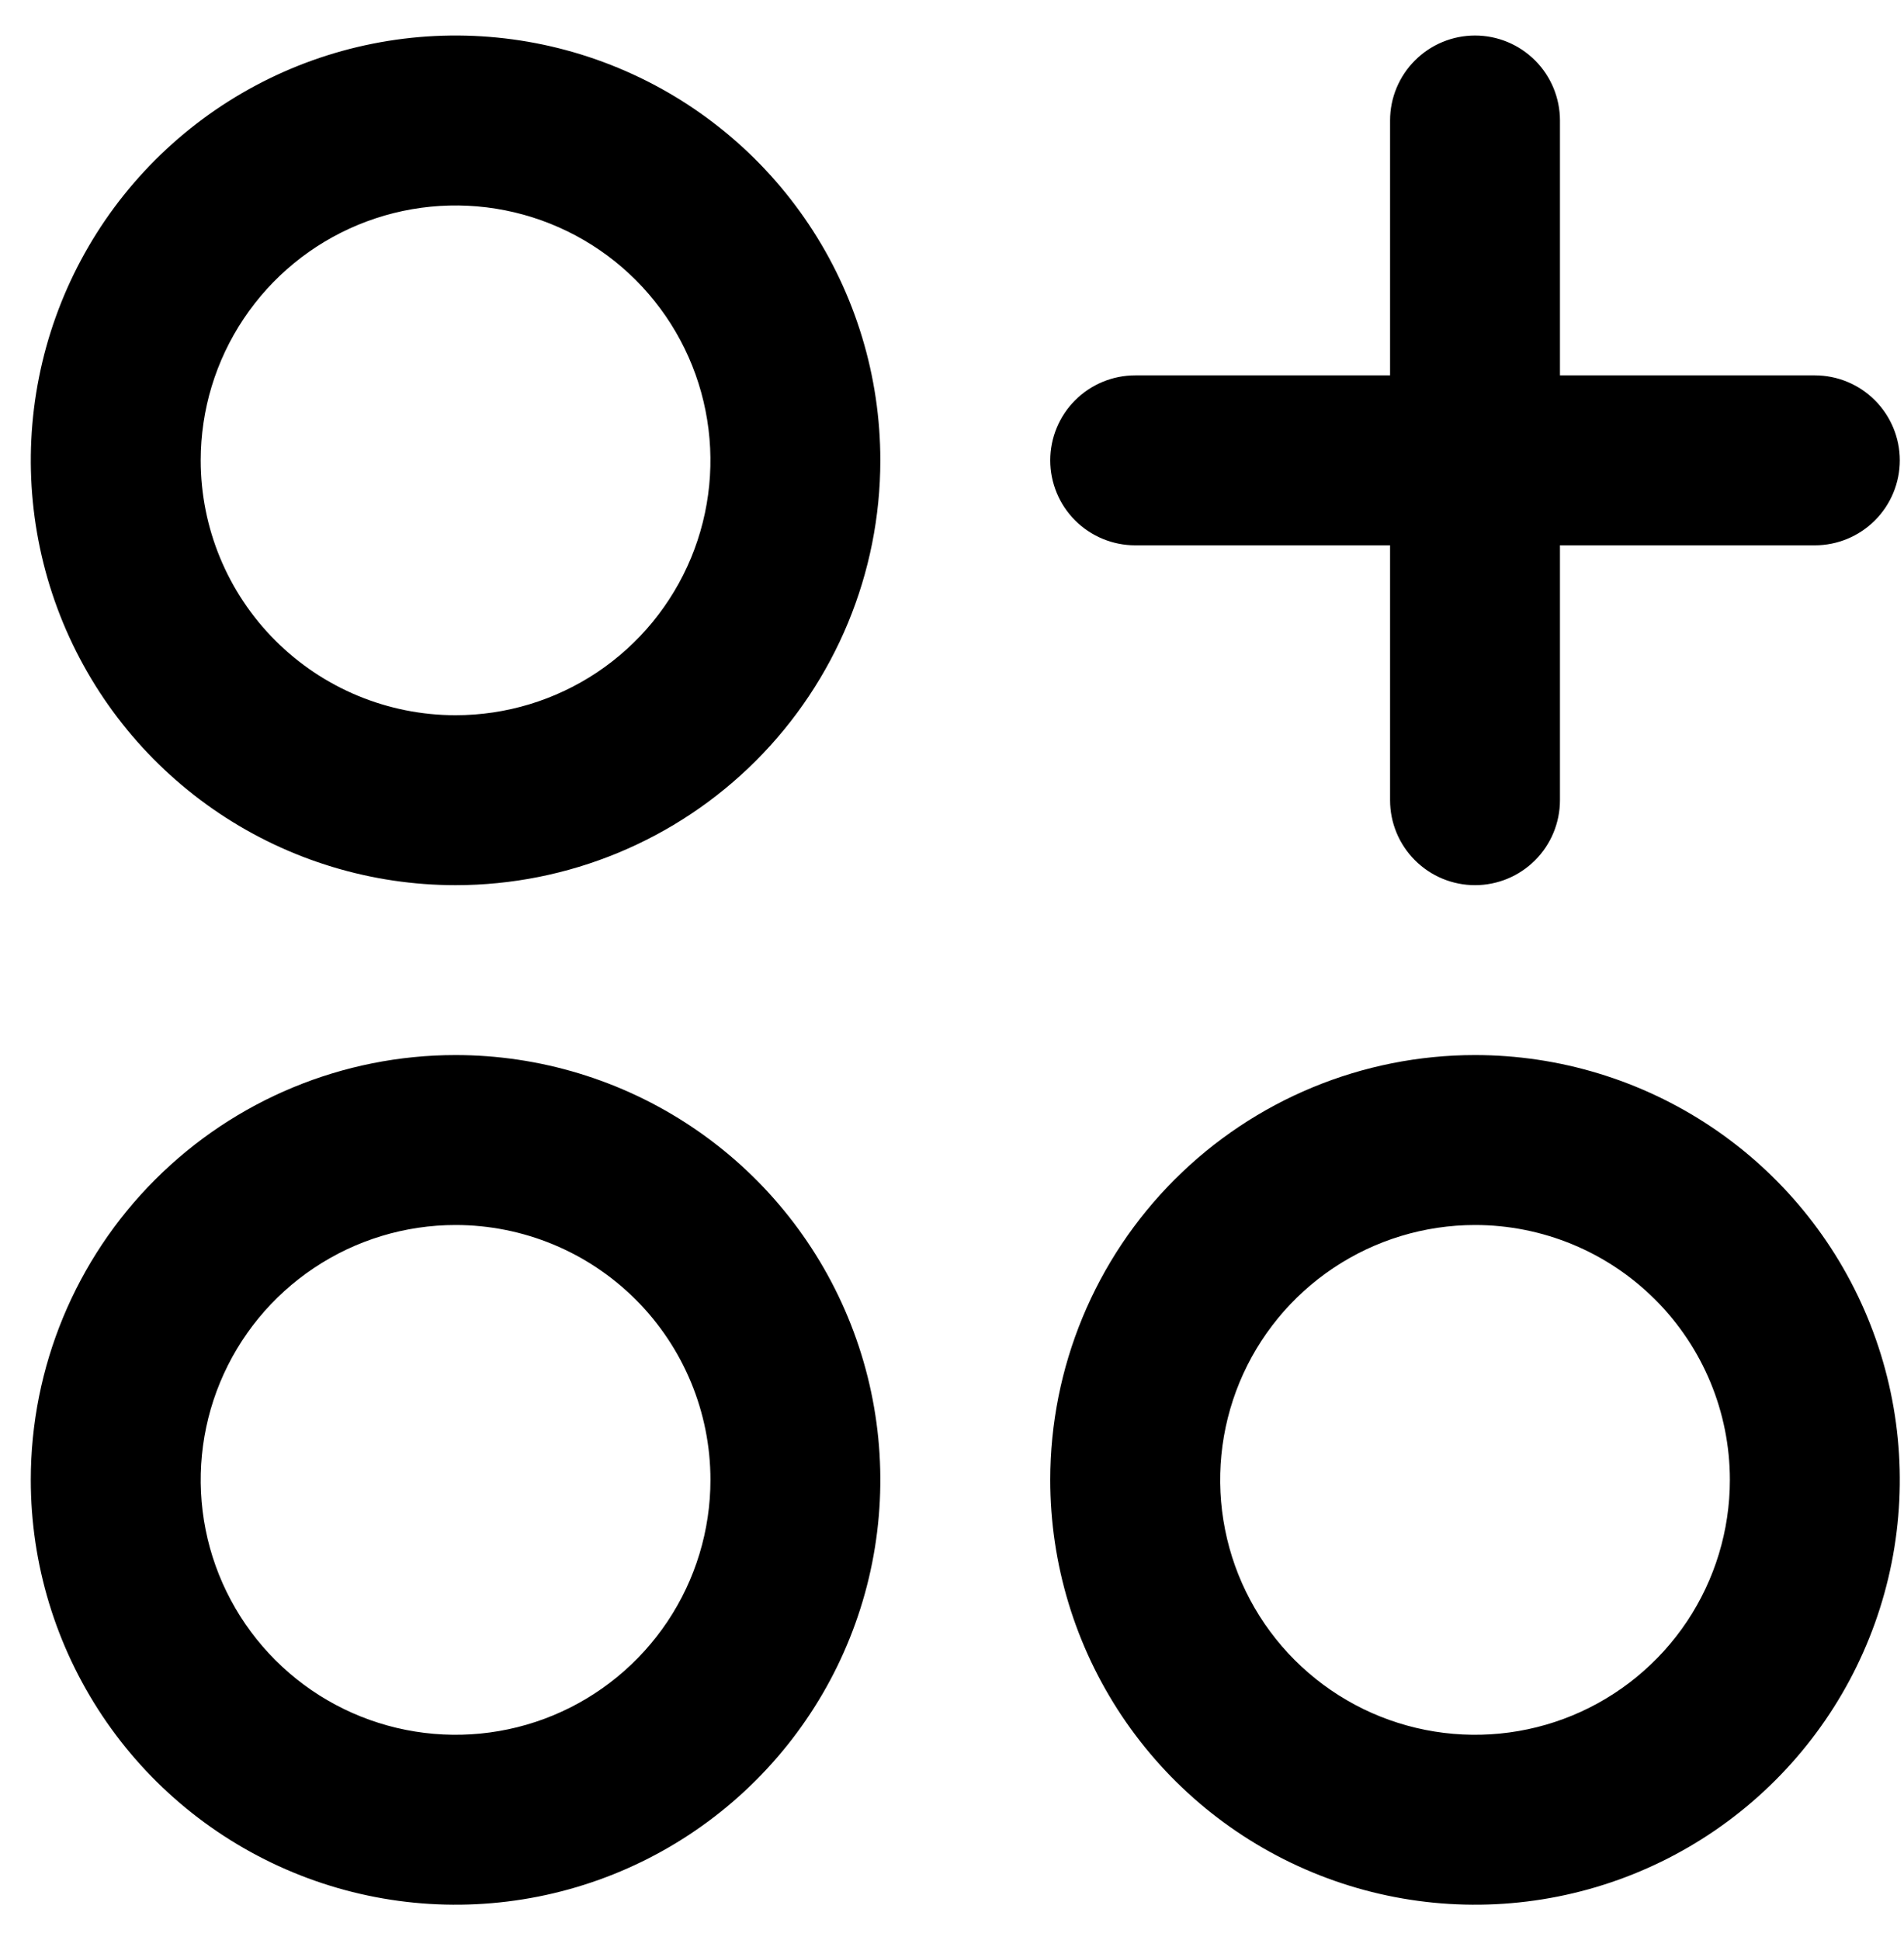 <svg width="53" height="54" viewBox="0 0 53 54" fill="none" xmlns="http://www.w3.org/2000/svg">
<path d="M0.857 41.19C0.857 43.529 1.551 45.815 2.85 47.759C4.149 49.704 5.996 51.219 8.157 52.114C10.317 53.009 12.694 53.243 14.988 52.787C17.282 52.331 19.389 51.205 21.042 49.551C22.696 47.898 23.822 45.791 24.278 43.497C24.734 41.203 24.5 38.826 23.605 36.666C22.71 34.505 21.195 32.658 19.25 31.359C17.306 30.06 15.02 29.366 12.681 29.366C9.545 29.366 6.538 30.612 4.321 32.83C2.103 35.047 0.857 38.054 0.857 41.19ZM19.776 41.19C19.776 42.593 19.36 43.965 18.58 45.132C17.8 46.298 16.693 47.208 15.396 47.745C14.1 48.282 12.674 48.422 11.297 48.148C9.921 47.875 8.657 47.199 7.665 46.207C6.673 45.215 5.997 43.951 5.723 42.574C5.45 41.198 5.59 39.772 6.127 38.475C6.664 37.179 7.573 36.071 8.74 35.292C9.907 34.512 11.278 34.096 12.681 34.096C14.563 34.096 16.367 34.843 17.698 36.174C19.028 37.504 19.776 39.309 19.776 41.19ZM24.505 12.813C24.505 10.474 23.812 8.188 22.513 6.244C21.213 4.299 19.367 2.784 17.206 1.889C15.046 0.994 12.668 0.76 10.375 1.216C8.081 1.672 5.974 2.799 4.321 4.452C2.667 6.106 1.541 8.213 1.085 10.506C0.628 12.8 0.863 15.177 1.757 17.338C2.652 19.498 4.168 21.345 6.112 22.644C8.057 23.943 10.343 24.637 12.681 24.637C15.817 24.637 18.825 23.391 21.042 21.174C23.259 18.956 24.505 15.949 24.505 12.813ZM5.587 12.813C5.587 11.41 6.003 10.038 6.783 8.872C7.562 7.705 8.67 6.796 9.966 6.259C11.263 5.722 12.689 5.581 14.065 5.855C15.442 6.129 16.706 6.804 17.698 7.796C18.69 8.789 19.366 10.053 19.639 11.429C19.913 12.805 19.773 14.232 19.236 15.528C18.699 16.824 17.789 17.932 16.623 18.712C15.456 19.491 14.085 19.907 12.681 19.907C10.8 19.907 8.995 19.16 7.665 17.829C6.334 16.499 5.587 14.694 5.587 12.813ZM29.235 41.19C29.235 43.529 29.928 45.815 31.227 47.759C32.527 49.704 34.373 51.219 36.534 52.114C38.694 53.009 41.072 53.243 43.365 52.787C45.659 52.331 47.766 51.205 49.419 49.551C51.073 47.898 52.199 45.791 52.656 43.497C53.112 41.203 52.878 38.826 51.983 36.666C51.088 34.505 49.572 32.658 47.628 31.359C45.683 30.06 43.397 29.366 41.059 29.366C37.923 29.366 34.915 30.612 32.698 32.83C30.481 35.047 29.235 38.054 29.235 41.19ZM48.153 41.19C48.153 42.593 47.737 43.965 46.958 45.132C46.178 46.298 45.07 47.208 43.774 47.745C42.477 48.282 41.051 48.422 39.675 48.148C38.298 47.875 37.035 47.199 36.042 46.207C35.05 45.215 34.374 43.951 34.101 42.574C33.827 41.198 33.968 39.772 34.504 38.475C35.041 37.179 35.951 36.071 37.117 35.292C38.284 34.512 39.656 34.096 41.059 34.096C42.94 34.096 44.745 34.843 46.075 36.174C47.406 37.504 48.153 39.309 48.153 41.19ZM41.059 0.989C41.686 0.989 42.287 1.238 42.731 1.682C43.174 2.125 43.423 2.727 43.423 3.354L43.423 10.448L50.518 10.448C51.145 10.448 51.747 10.697 52.19 11.141C52.633 11.584 52.883 12.186 52.883 12.813C52.883 13.44 52.633 14.042 52.19 14.485C51.747 14.929 51.145 15.178 50.518 15.178L43.423 15.178L43.423 22.272C43.423 22.899 43.174 23.501 42.731 23.944C42.287 24.388 41.686 24.637 41.059 24.637C40.432 24.637 39.83 24.388 39.387 23.944C38.943 23.501 38.694 22.899 38.694 22.272L38.694 15.178L31.6 15.178C30.972 15.178 30.371 14.929 29.927 14.485C29.484 14.042 29.235 13.44 29.235 12.813C29.235 12.186 29.484 11.584 29.927 11.141C30.371 10.697 30.972 10.448 31.6 10.448L38.694 10.448L38.694 3.354C38.694 2.727 38.943 2.125 39.387 1.682C39.83 1.238 40.432 0.989 41.059 0.989Z" fill="black"/>
</svg>
